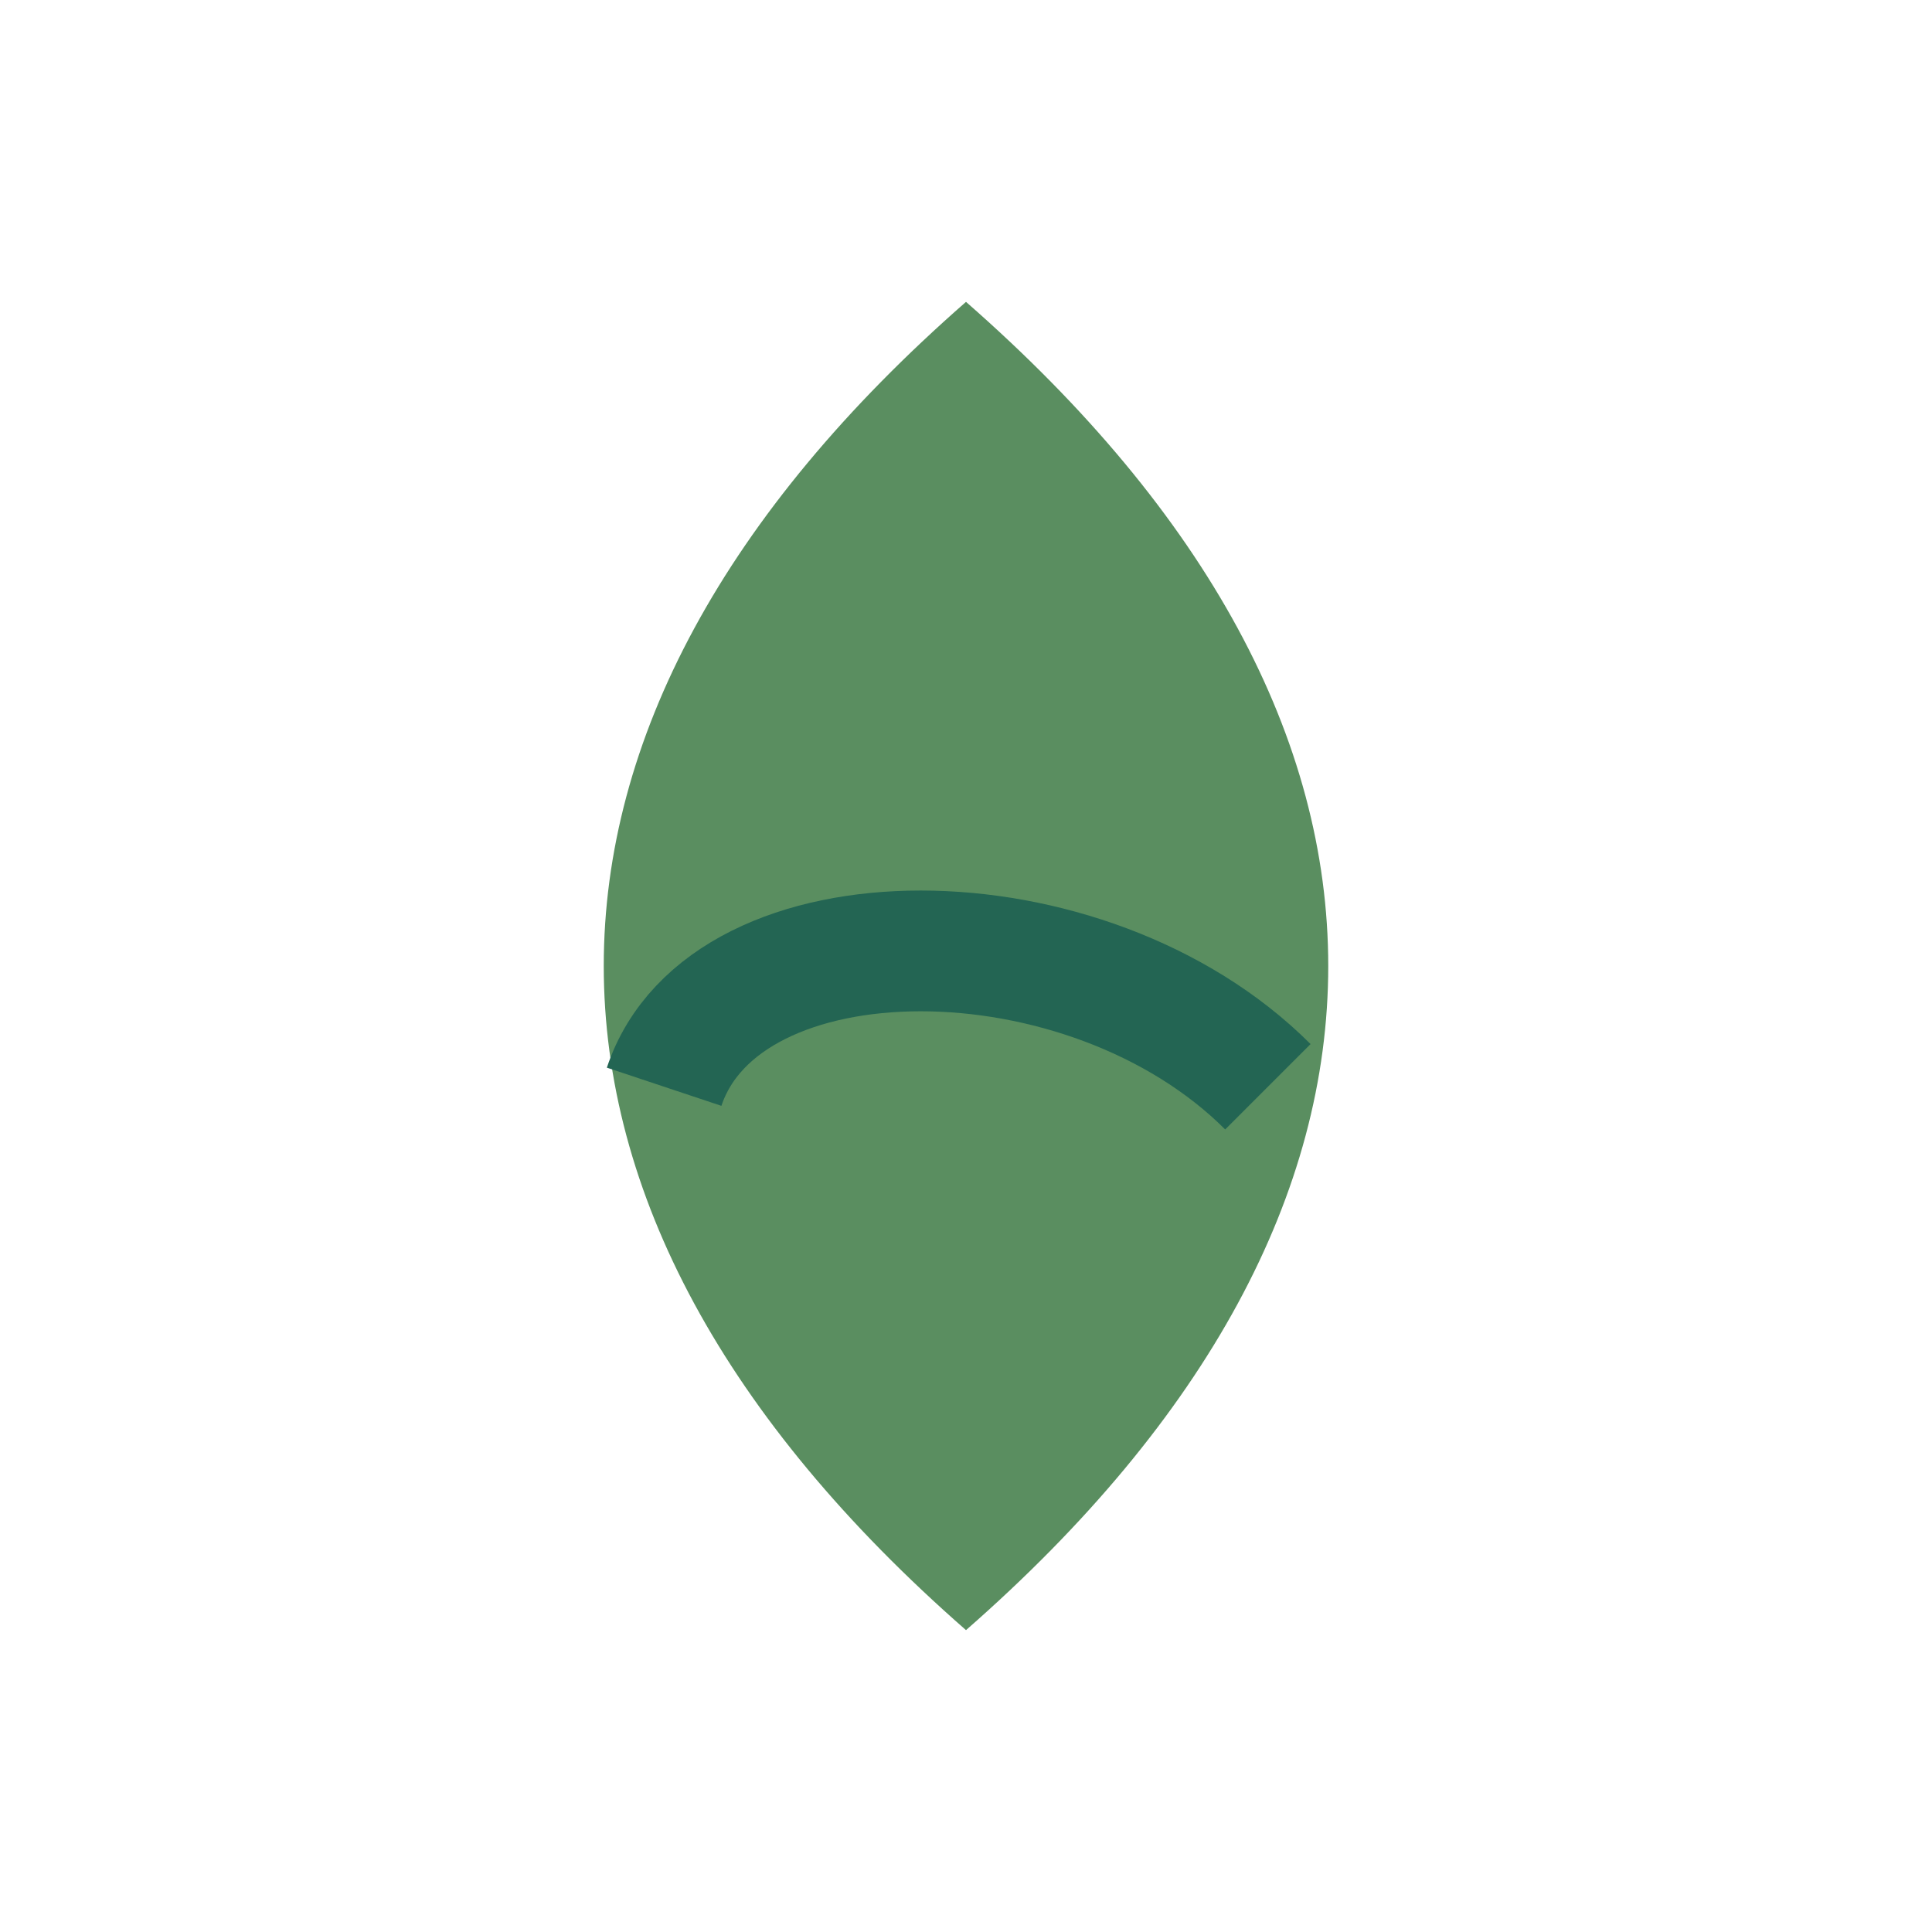 <?xml version="1.0" encoding="UTF-8"?>
<svg xmlns="http://www.w3.org/2000/svg" width="32" height="32" viewBox="0 0 32 32"><path d="M16 5c-8 7-8 15 0 22 8-7 8-15 0-22z" fill="#5A8E60"/><path d="M11 18c1-3 7-3 10 0" stroke="#236553" stroke-width="2" fill="none"/></svg>